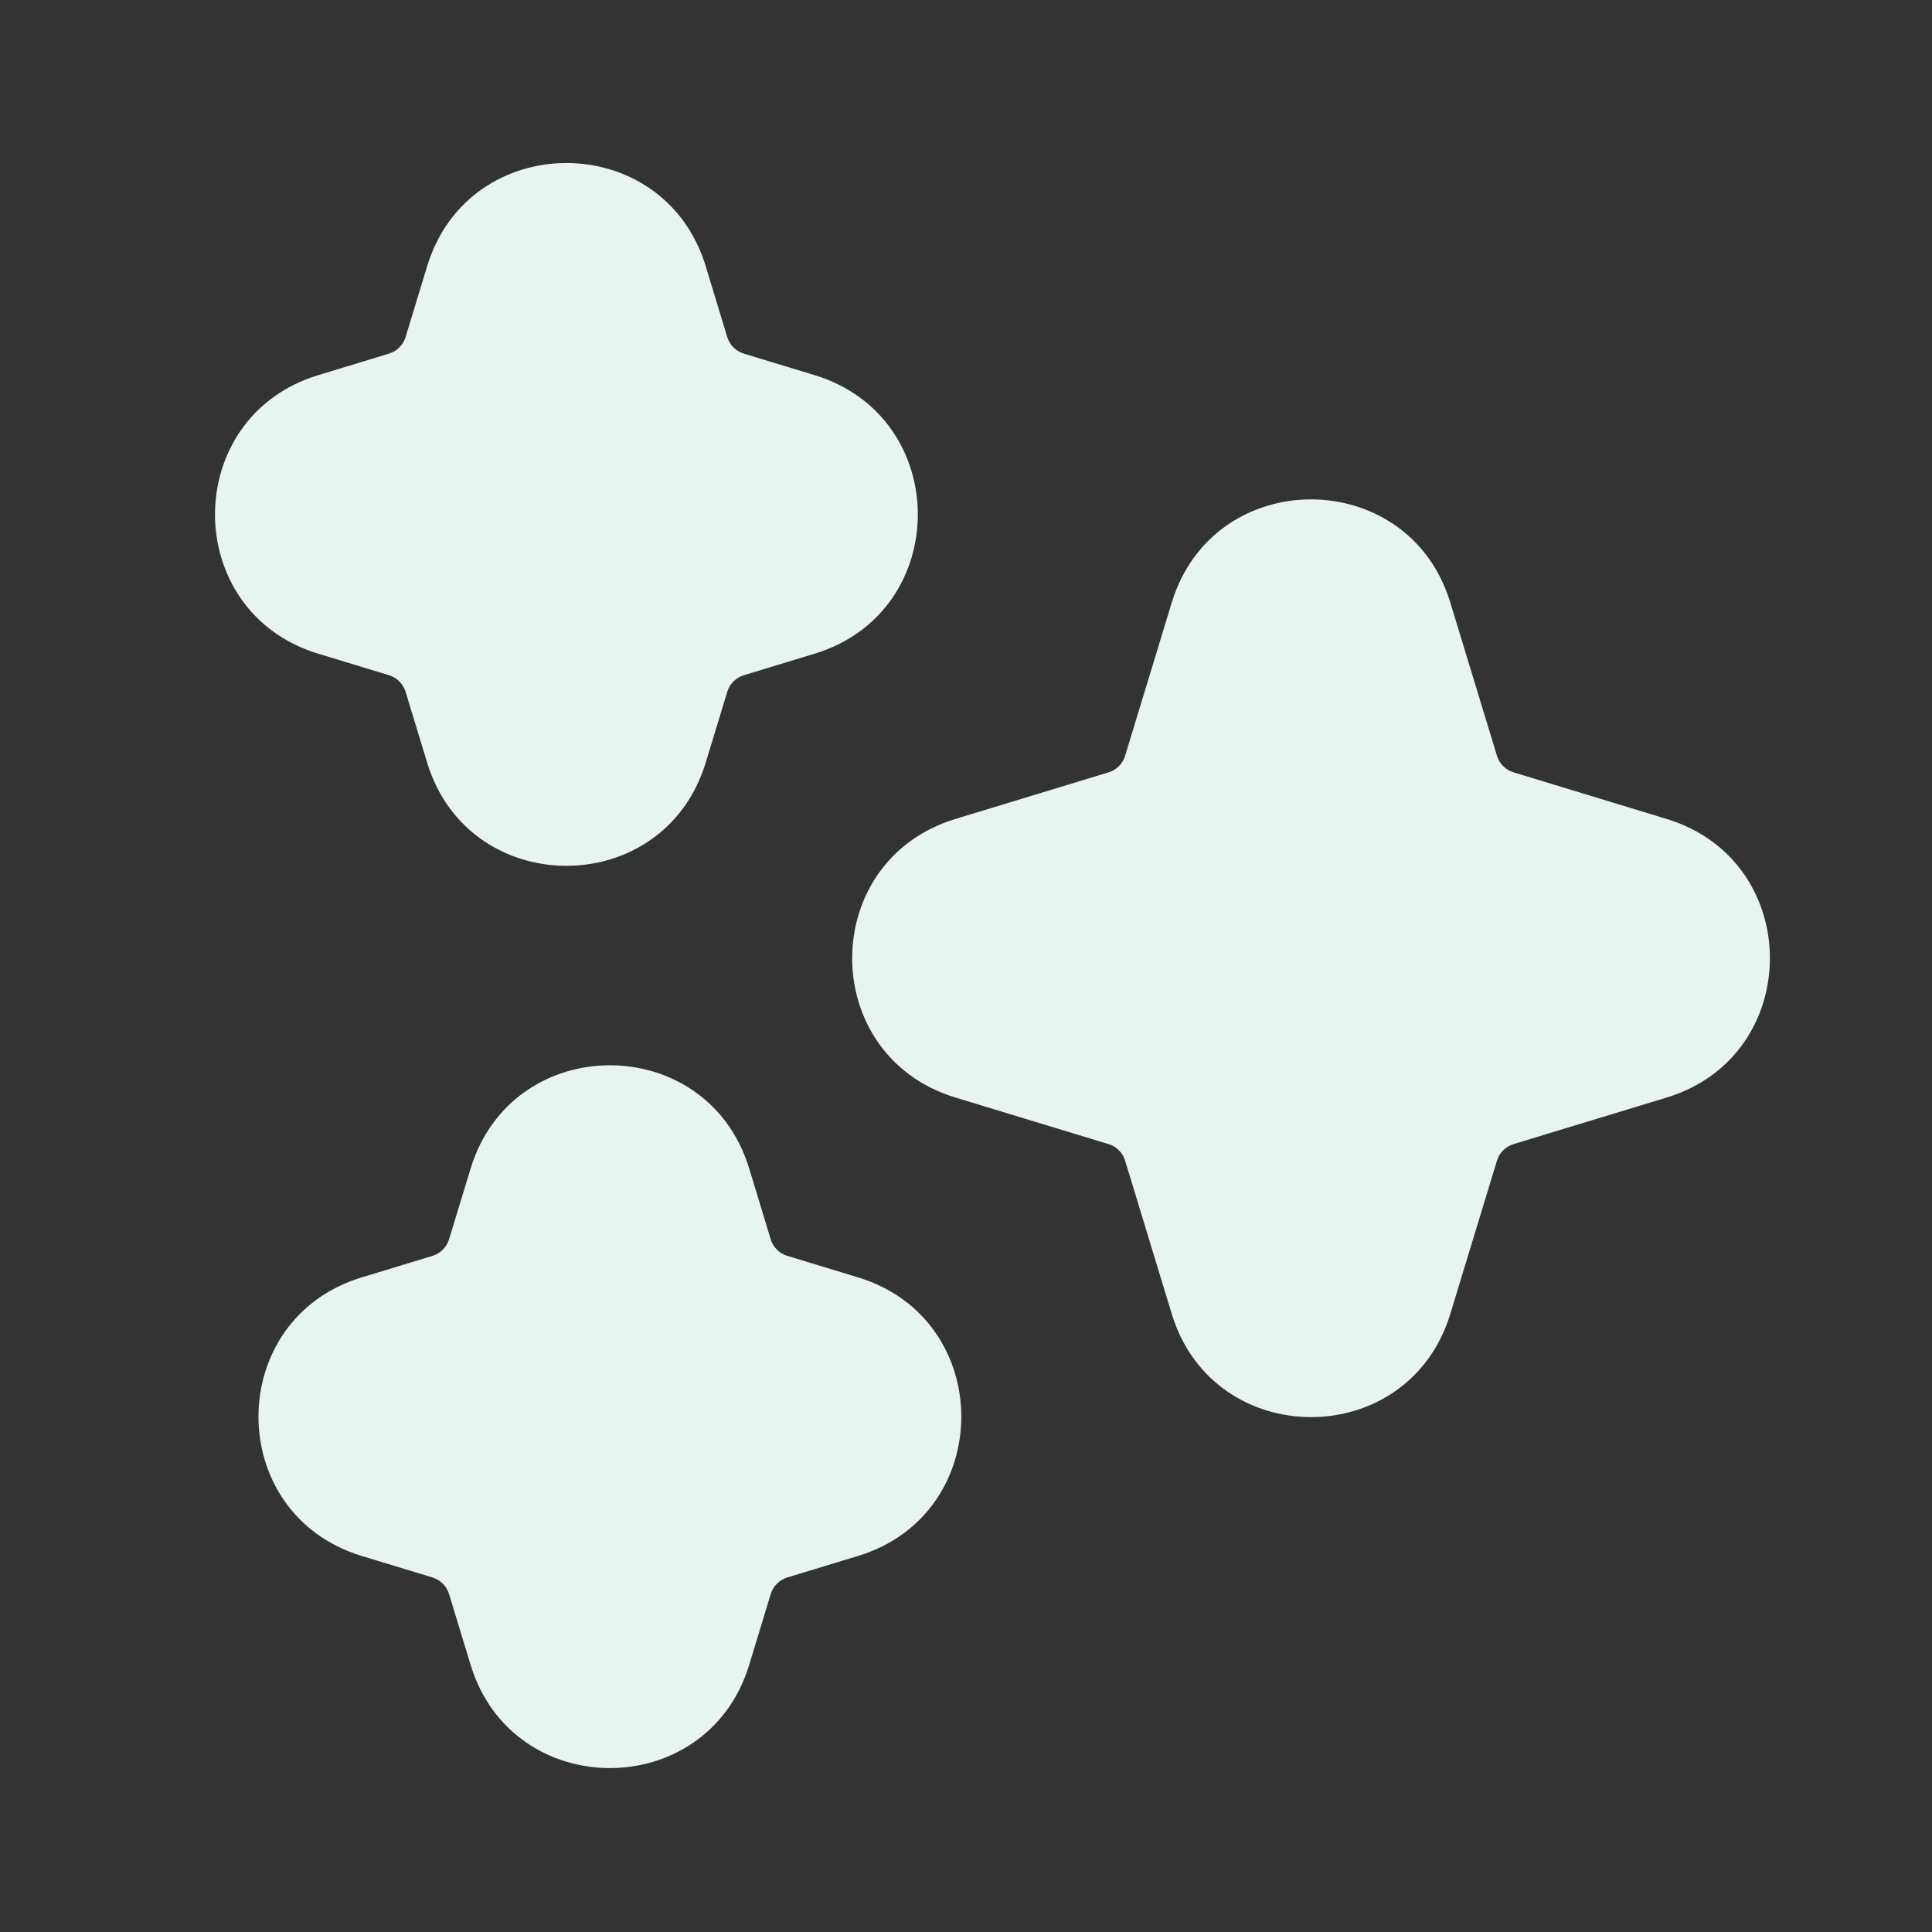 <svg width="40" height="40" viewBox="0 0 40 40" fill="none" xmlns="http://www.w3.org/2000/svg">
<rect x="0" y="0" width="40" height="40" fill="#333333" stroke="none"/>
<g id="Frame">
<path id="Vector" fill-rule="evenodd" clip-rule="evenodd" d="M14.611 5.511C13.743 2.663 9.711 2.663 8.844 5.511L8.397 6.979C8.347 7.142 8.219 7.271 8.055 7.321L6.588 7.767C3.739 8.634 3.739 12.667 6.588 13.534L8.055 13.98C8.219 14.03 8.347 14.159 8.397 14.323L8.844 15.79C9.711 18.638 13.743 18.638 14.611 15.79L15.057 14.323C15.107 14.159 15.235 14.03 15.399 13.98L16.866 13.534C19.715 12.667 19.715 8.634 16.866 7.767L15.399 7.321C15.235 7.271 15.107 7.142 15.057 6.979L14.611 5.511ZM15.511 24.192C14.644 21.343 10.611 21.343 9.744 24.192L9.297 25.659C9.247 25.823 9.119 25.951 8.955 26.001L7.488 26.447C4.639 27.314 4.639 31.347 7.488 32.214L8.955 32.66C9.119 32.711 9.247 32.839 9.297 33.003L9.744 34.47C10.611 37.318 14.644 37.318 15.511 34.47L15.957 33.003C16.007 32.839 16.135 32.711 16.299 32.66L17.766 32.214C20.615 31.347 20.615 27.314 17.766 26.447L16.299 26.001C16.135 25.951 16.007 25.823 15.957 25.659L15.511 24.192ZM30.027 12.475C29.16 9.627 25.127 9.627 24.26 12.475L23.294 15.648C23.245 15.812 23.116 15.94 22.953 15.99L19.78 16.956C16.931 17.823 16.931 21.855 19.78 22.723L22.953 23.688C23.116 23.738 23.245 23.866 23.294 24.03L24.26 27.203C25.127 30.052 29.16 30.052 30.027 27.203L30.993 24.03C31.043 23.866 31.171 23.738 31.335 23.688L34.508 22.723C37.356 21.855 37.356 17.823 34.508 16.956L31.335 15.99C31.171 15.94 31.043 15.812 30.993 15.648L30.027 12.475Z" fill="#E8F4F0"/>
</g>
</svg>
